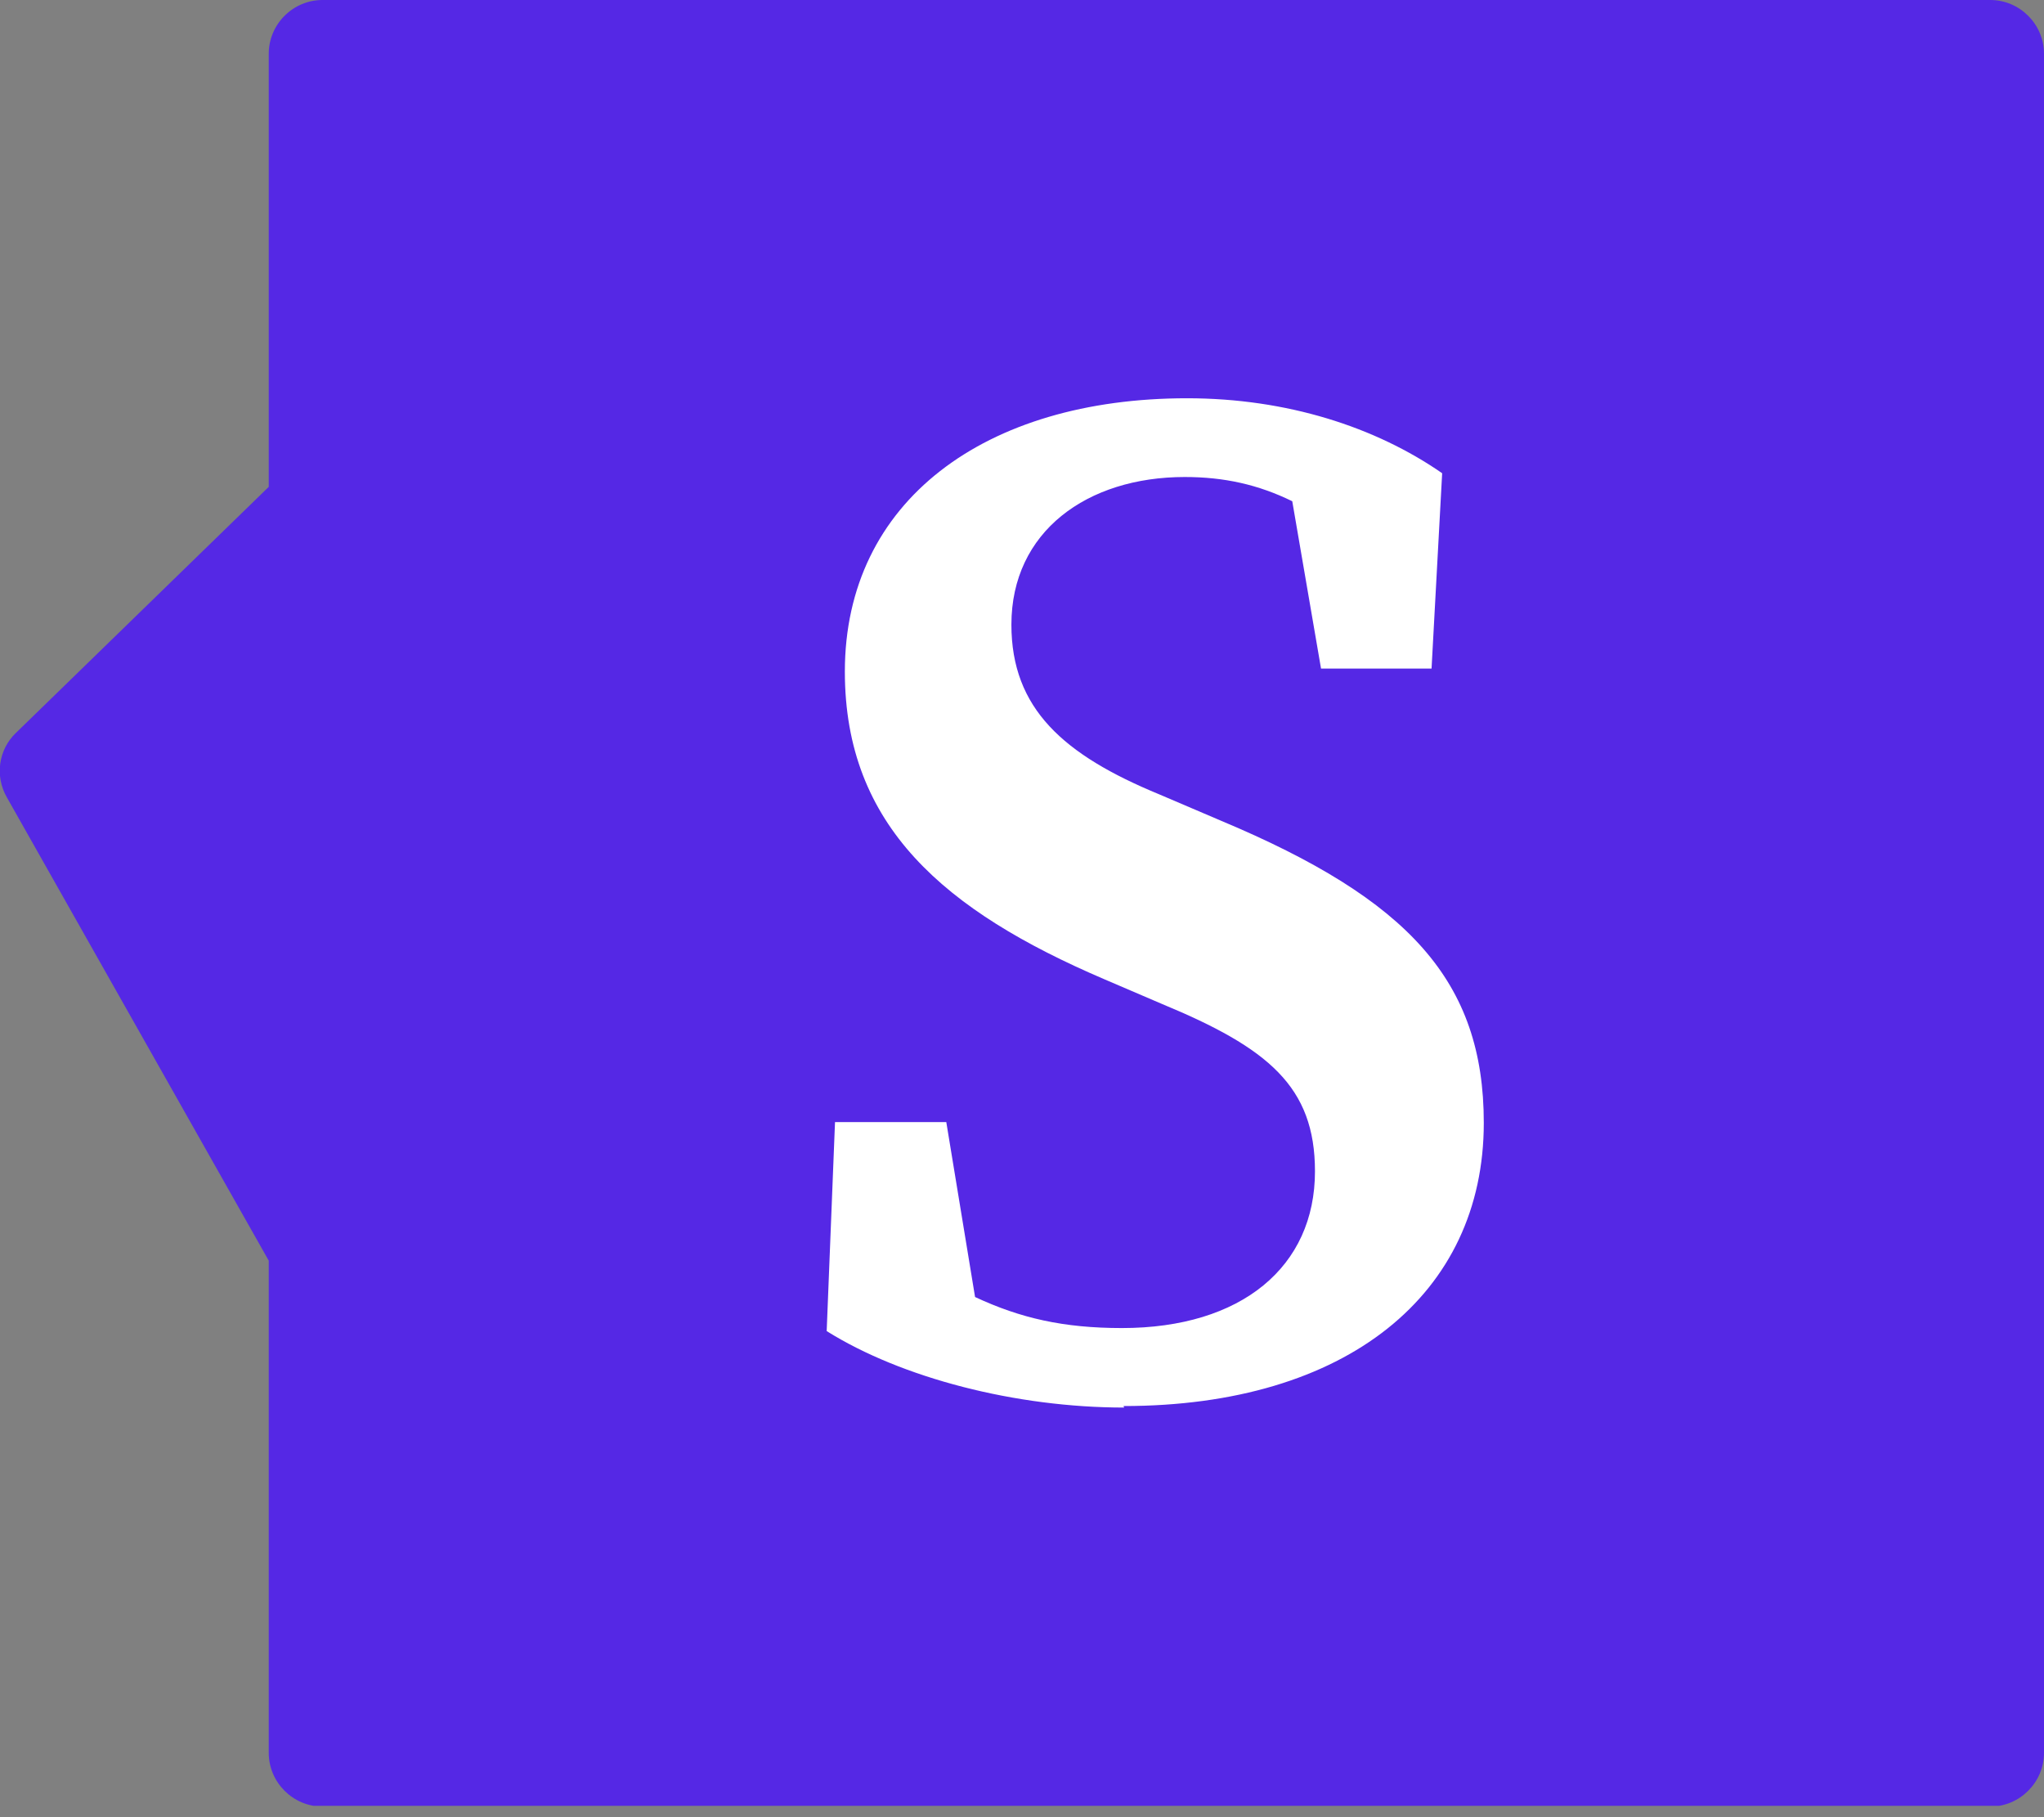 <?xml version="1.0" encoding="UTF-8"?>
<svg xmlns="http://www.w3.org/2000/svg" width="27" height="24" viewBox="0 0 27 24" fill="none">
  <rect x="0" y="0" width="27" height="24" fill="#808080" stroke="none"/>
  <g clip-path="url(#clip0_724_4640)">
    <rect x="5" y="1" width="21" height="22" fill="white"></rect>
    <path d="M26.29 0H4.26C3.87 0 3.55 0.32 3.55 0.71V6.43L0.21 9.68C-0.02 9.9 -0.07 10.25 0.09 10.53L3.55 16.65V23.15C3.55 23.54 3.87 23.86 4.26 23.86H26.29C26.68 23.86 27 23.54 27 23.15V0.71C27 0.32 26.68 0 26.29 0ZM14.85 18.59C13.42 18.59 11.91 18.2 10.92 17.58L11.03 14.82H12.5L12.88 17.13C13.48 17.41 14.05 17.54 14.82 17.54C16.4 17.54 17.37 16.73 17.37 15.47C17.37 14.35 16.75 13.84 15.35 13.26L14.58 12.93C12.48 12.03 11.16 10.91 11.16 8.87C11.16 6.62 13.01 5.26 15.68 5.26C17 5.26 18.17 5.64 19.05 6.25L18.91 8.83H17.45L17.07 6.62C16.62 6.4 16.17 6.3 15.65 6.3C14.36 6.3 13.36 7.02 13.36 8.25C13.36 9.36 14.05 9.97 15.31 10.49L16.13 10.84C18.61 11.88 19.6 12.96 19.6 14.83C19.6 17.09 17.79 18.57 14.84 18.57L14.85 18.59Z" fill="#5528E5"></path>
  </g>
  <defs>
    <clipPath id="clip0_724_4640">
      <rect width="27" height="23.85" fill="white"></rect>
    </clipPath>
  </defs>
</svg>
